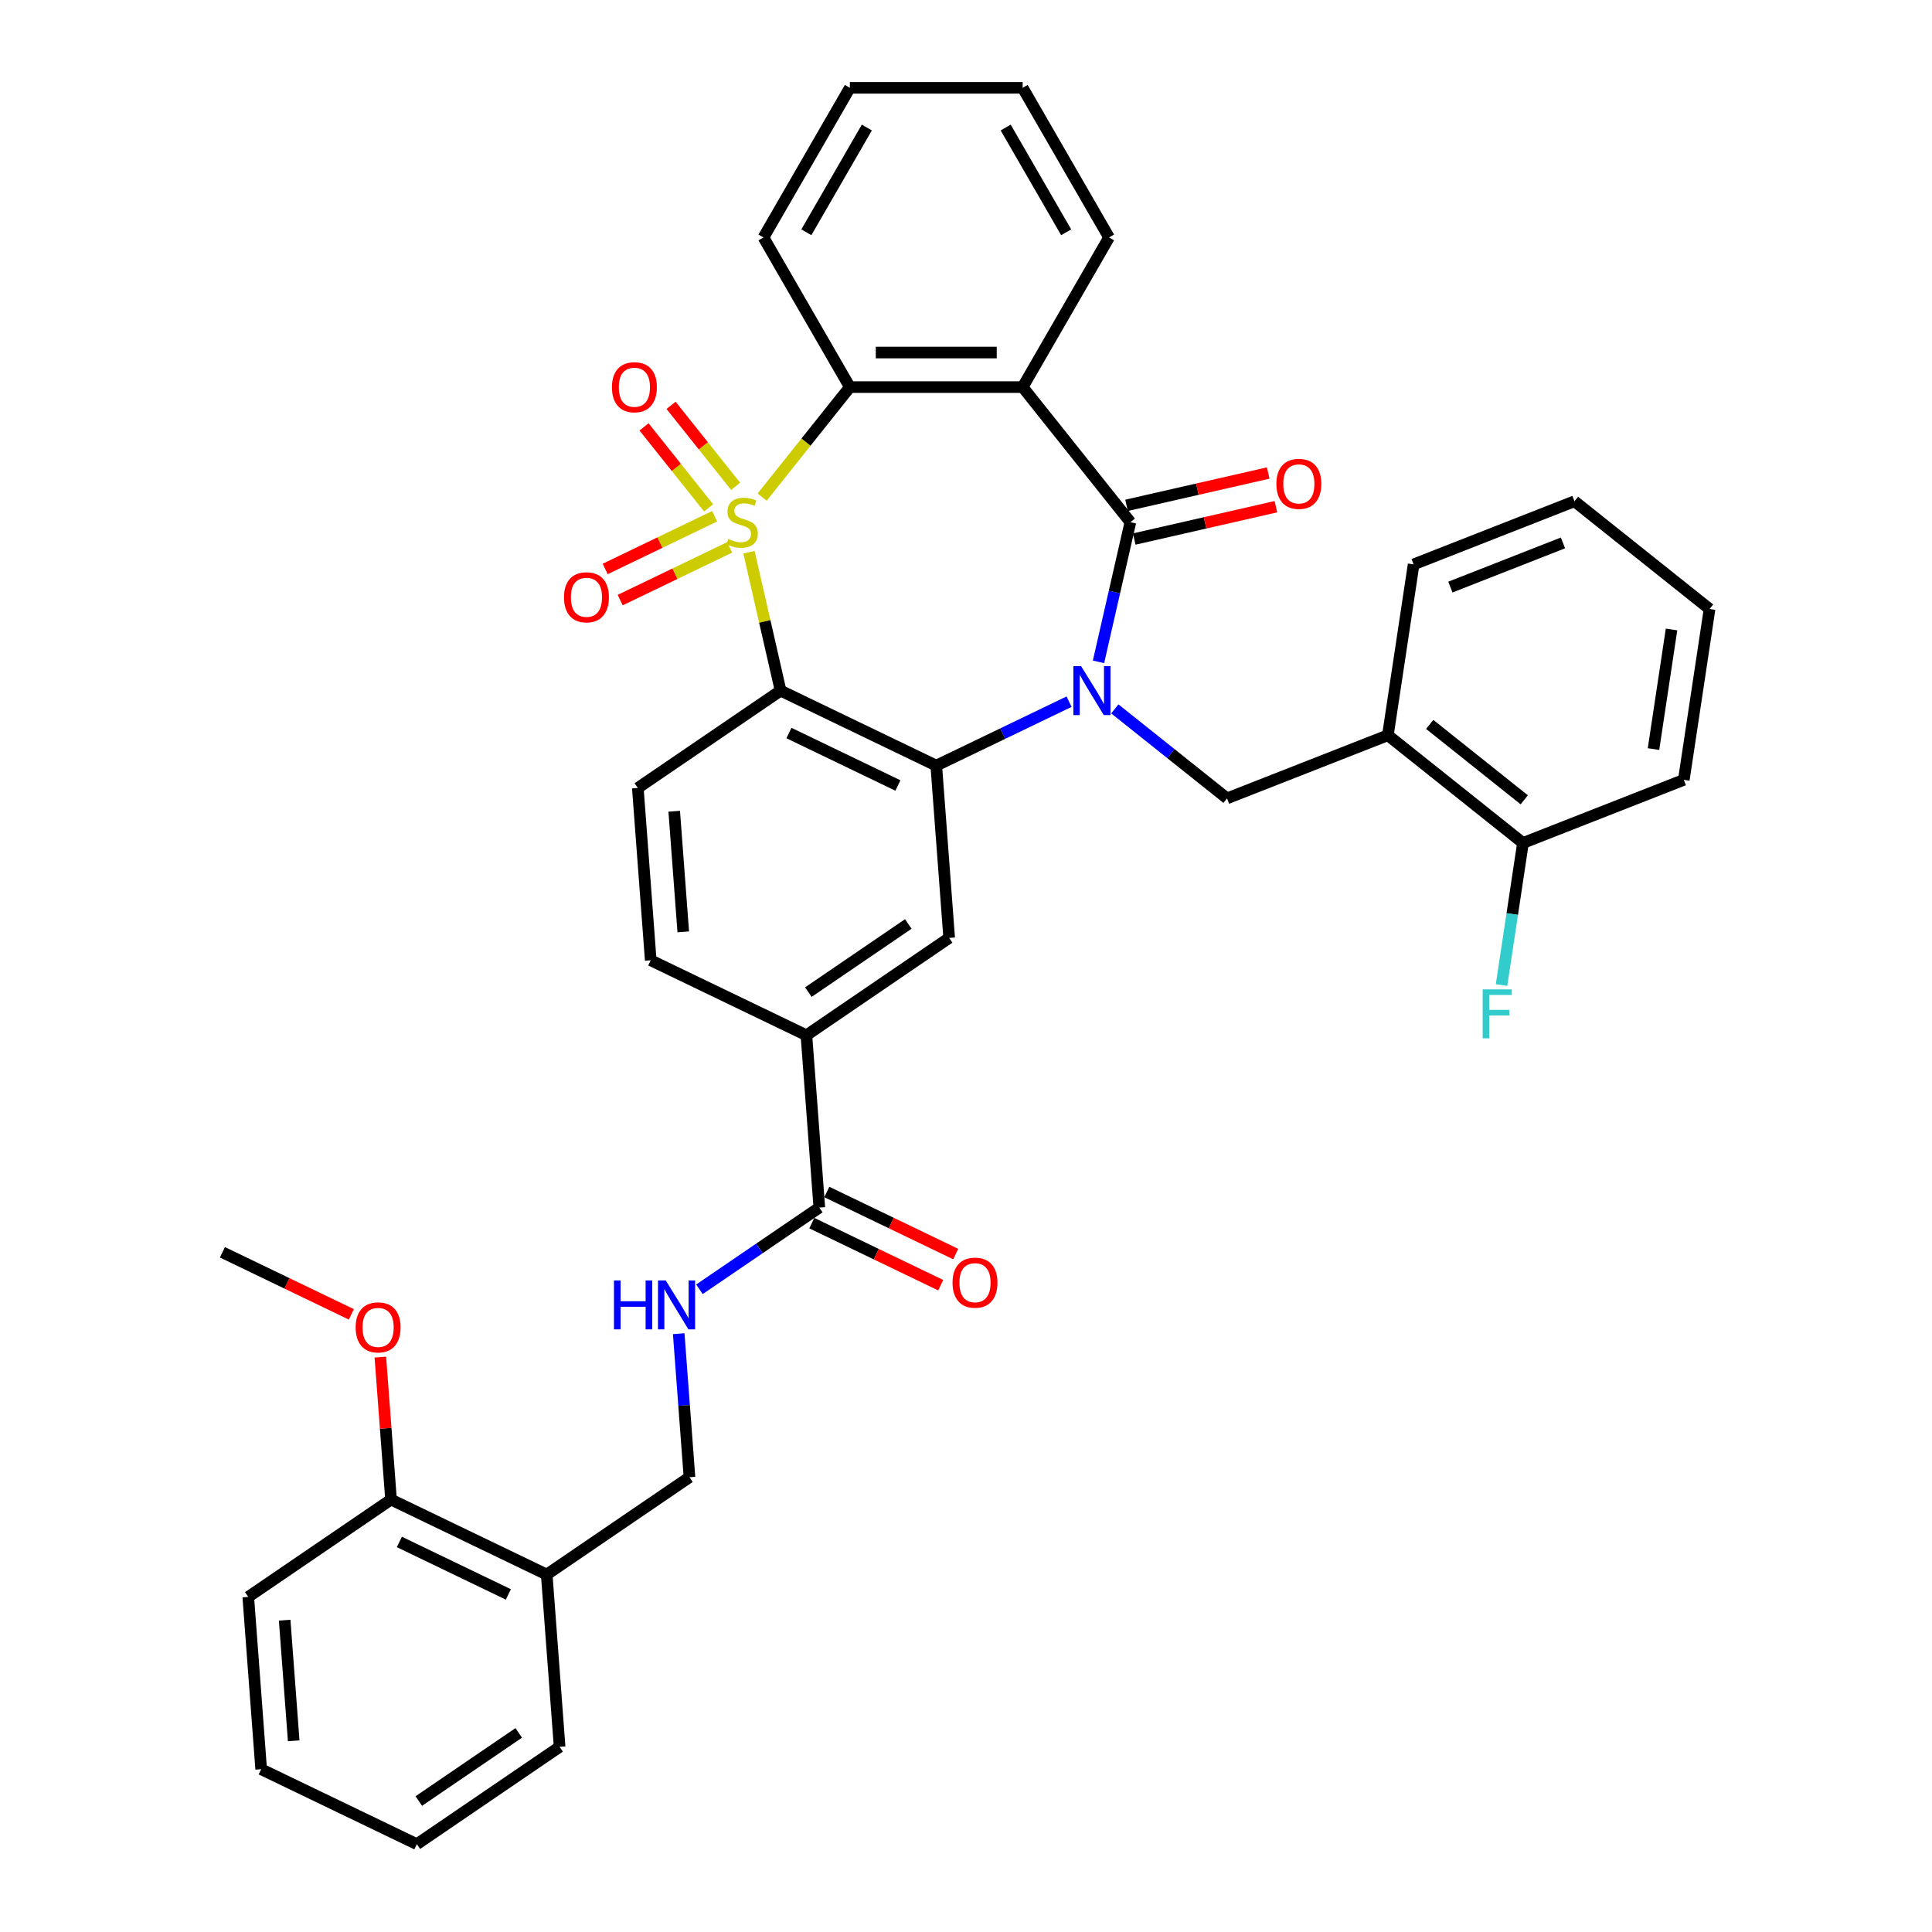 <?xml version='1.0' encoding='iso-8859-1'?>
<svg version='1.1' baseProfile='full'
              xmlns='http://www.w3.org/2000/svg'
                      xmlns:rdkit='http://www.rdkit.org/xml'
                      xmlns:xlink='http://www.w3.org/1999/xlink'
                  xml:space='preserve'
width='1000px' height='1000px' viewBox='0 0 1000 1000'>
<!-- END OF HEADER -->
<rect style='opacity:1.0;fill:#FFFFFF;stroke:none' width='1000' height='1000' x='0' y='0'> </rect>
<path class='bond-1' d='M 387.675,285.828 L 395.852,321.653' style='fill:none;fill-rule:evenodd;stroke:#CCCC00;stroke-width:6px;stroke-linecap:butt;stroke-linejoin:miter;stroke-opacity:1' />
<path class='bond-1' d='M 395.852,321.653 L 404.029,357.477' style='fill:none;fill-rule:evenodd;stroke:#000000;stroke-width:6px;stroke-linecap:butt;stroke-linejoin:miter;stroke-opacity:1' />
<path class='bond-5' d='M 394.484,257.298 L 417.187,228.829' style='fill:none;fill-rule:evenodd;stroke:#CCCC00;stroke-width:6px;stroke-linecap:butt;stroke-linejoin:miter;stroke-opacity:1' />
<path class='bond-5' d='M 417.187,228.829 L 439.889,200.361' style='fill:none;fill-rule:evenodd;stroke:#000000;stroke-width:6px;stroke-linecap:butt;stroke-linejoin:miter;stroke-opacity:1' />
<path class='bond-10' d='M 369.89,267.214 L 341.567,280.854' style='fill:none;fill-rule:evenodd;stroke:#CCCC00;stroke-width:6px;stroke-linecap:butt;stroke-linejoin:miter;stroke-opacity:1' />
<path class='bond-10' d='M 341.567,280.854 L 313.244,294.494' style='fill:none;fill-rule:evenodd;stroke:#FF0000;stroke-width:6px;stroke-linecap:butt;stroke-linejoin:miter;stroke-opacity:1' />
<path class='bond-10' d='M 377.651,283.33 L 349.328,296.969' style='fill:none;fill-rule:evenodd;stroke:#CCCC00;stroke-width:6px;stroke-linecap:butt;stroke-linejoin:miter;stroke-opacity:1' />
<path class='bond-10' d='M 349.328,296.969 L 321.004,310.609' style='fill:none;fill-rule:evenodd;stroke:#FF0000;stroke-width:6px;stroke-linecap:butt;stroke-linejoin:miter;stroke-opacity:1' />
<path class='bond-11' d='M 380.763,251.721 L 364.05,230.764' style='fill:none;fill-rule:evenodd;stroke:#CCCC00;stroke-width:6px;stroke-linecap:butt;stroke-linejoin:miter;stroke-opacity:1' />
<path class='bond-11' d='M 364.05,230.764 L 347.337,209.806' style='fill:none;fill-rule:evenodd;stroke:#FF0000;stroke-width:6px;stroke-linecap:butt;stroke-linejoin:miter;stroke-opacity:1' />
<path class='bond-11' d='M 366.778,262.874 L 350.065,241.916' style='fill:none;fill-rule:evenodd;stroke:#CCCC00;stroke-width:6px;stroke-linecap:butt;stroke-linejoin:miter;stroke-opacity:1' />
<path class='bond-11' d='M 350.065,241.916 L 333.352,220.958' style='fill:none;fill-rule:evenodd;stroke:#FF0000;stroke-width:6px;stroke-linecap:butt;stroke-linejoin:miter;stroke-opacity:1' />
<path class='bond-0' d='M 553.344,363.18 L 518.976,379.731' style='fill:none;fill-rule:evenodd;stroke:#0000FF;stroke-width:6px;stroke-linecap:butt;stroke-linejoin:miter;stroke-opacity:1' />
<path class='bond-0' d='M 518.976,379.731 L 484.607,396.282' style='fill:none;fill-rule:evenodd;stroke:#000000;stroke-width:6px;stroke-linecap:butt;stroke-linejoin:miter;stroke-opacity:1' />
<path class='bond-6' d='M 577.027,366.92 L 606.068,390.08' style='fill:none;fill-rule:evenodd;stroke:#0000FF;stroke-width:6px;stroke-linecap:butt;stroke-linejoin:miter;stroke-opacity:1' />
<path class='bond-6' d='M 606.068,390.08 L 635.109,413.239' style='fill:none;fill-rule:evenodd;stroke:#000000;stroke-width:6px;stroke-linecap:butt;stroke-linejoin:miter;stroke-opacity:1' />
<path class='bond-37' d='M 568.586,342.577 L 576.836,306.431' style='fill:none;fill-rule:evenodd;stroke:#0000FF;stroke-width:6px;stroke-linecap:butt;stroke-linejoin:miter;stroke-opacity:1' />
<path class='bond-37' d='M 576.836,306.431 L 585.087,270.284' style='fill:none;fill-rule:evenodd;stroke:#000000;stroke-width:6px;stroke-linecap:butt;stroke-linejoin:miter;stroke-opacity:1' />
<path class='bond-3' d='M 404.029,357.477 L 484.607,396.282' style='fill:none;fill-rule:evenodd;stroke:#000000;stroke-width:6px;stroke-linecap:butt;stroke-linejoin:miter;stroke-opacity:1' />
<path class='bond-3' d='M 408.354,379.414 L 464.759,406.577' style='fill:none;fill-rule:evenodd;stroke:#000000;stroke-width:6px;stroke-linecap:butt;stroke-linejoin:miter;stroke-opacity:1' />
<path class='bond-13' d='M 404.029,357.477 L 330.134,407.858' style='fill:none;fill-rule:evenodd;stroke:#000000;stroke-width:6px;stroke-linecap:butt;stroke-linejoin:miter;stroke-opacity:1' />
<path class='bond-2' d='M 585.087,270.284 L 529.325,200.361' style='fill:none;fill-rule:evenodd;stroke:#000000;stroke-width:6px;stroke-linecap:butt;stroke-linejoin:miter;stroke-opacity:1' />
<path class='bond-15' d='M 587.077,279.004 L 623.742,270.635' style='fill:none;fill-rule:evenodd;stroke:#000000;stroke-width:6px;stroke-linecap:butt;stroke-linejoin:miter;stroke-opacity:1' />
<path class='bond-15' d='M 623.742,270.635 L 660.407,262.266' style='fill:none;fill-rule:evenodd;stroke:#FF0000;stroke-width:6px;stroke-linecap:butt;stroke-linejoin:miter;stroke-opacity:1' />
<path class='bond-15' d='M 583.096,261.565 L 619.762,253.196' style='fill:none;fill-rule:evenodd;stroke:#000000;stroke-width:6px;stroke-linecap:butt;stroke-linejoin:miter;stroke-opacity:1' />
<path class='bond-15' d='M 619.762,253.196 L 656.427,244.828' style='fill:none;fill-rule:evenodd;stroke:#FF0000;stroke-width:6px;stroke-linecap:butt;stroke-linejoin:miter;stroke-opacity:1' />
<path class='bond-7' d='M 484.607,396.282 L 491.29,485.467' style='fill:none;fill-rule:evenodd;stroke:#000000;stroke-width:6px;stroke-linecap:butt;stroke-linejoin:miter;stroke-opacity:1' />
<path class='bond-4' d='M 529.325,200.361 L 439.889,200.361' style='fill:none;fill-rule:evenodd;stroke:#000000;stroke-width:6px;stroke-linecap:butt;stroke-linejoin:miter;stroke-opacity:1' />
<path class='bond-4' d='M 515.909,182.474 L 453.305,182.474' style='fill:none;fill-rule:evenodd;stroke:#000000;stroke-width:6px;stroke-linecap:butt;stroke-linejoin:miter;stroke-opacity:1' />
<path class='bond-22' d='M 529.325,200.361 L 574.042,122.908' style='fill:none;fill-rule:evenodd;stroke:#000000;stroke-width:6px;stroke-linecap:butt;stroke-linejoin:miter;stroke-opacity:1' />
<path class='bond-24' d='M 439.889,200.361 L 395.172,122.908' style='fill:none;fill-rule:evenodd;stroke:#000000;stroke-width:6px;stroke-linecap:butt;stroke-linejoin:miter;stroke-opacity:1' />
<path class='bond-9' d='M 635.109,413.239 L 718.362,380.565' style='fill:none;fill-rule:evenodd;stroke:#000000;stroke-width:6px;stroke-linecap:butt;stroke-linejoin:miter;stroke-opacity:1' />
<path class='bond-39' d='M 491.29,485.467 L 417.396,535.848' style='fill:none;fill-rule:evenodd;stroke:#000000;stroke-width:6px;stroke-linecap:butt;stroke-linejoin:miter;stroke-opacity:1' />
<path class='bond-39' d='M 470.13,478.245 L 418.404,513.512' style='fill:none;fill-rule:evenodd;stroke:#000000;stroke-width:6px;stroke-linecap:butt;stroke-linejoin:miter;stroke-opacity:1' />
<path class='bond-8' d='M 424.079,625.033 L 417.396,535.848' style='fill:none;fill-rule:evenodd;stroke:#000000;stroke-width:6px;stroke-linecap:butt;stroke-linejoin:miter;stroke-opacity:1' />
<path class='bond-14' d='M 424.079,625.033 L 393.052,646.187' style='fill:none;fill-rule:evenodd;stroke:#000000;stroke-width:6px;stroke-linecap:butt;stroke-linejoin:miter;stroke-opacity:1' />
<path class='bond-14' d='M 393.052,646.187 L 362.025,667.34' style='fill:none;fill-rule:evenodd;stroke:#0000FF;stroke-width:6px;stroke-linecap:butt;stroke-linejoin:miter;stroke-opacity:1' />
<path class='bond-20' d='M 420.199,633.091 L 453.557,649.155' style='fill:none;fill-rule:evenodd;stroke:#000000;stroke-width:6px;stroke-linecap:butt;stroke-linejoin:miter;stroke-opacity:1' />
<path class='bond-20' d='M 453.557,649.155 L 486.915,665.219' style='fill:none;fill-rule:evenodd;stroke:#FF0000;stroke-width:6px;stroke-linecap:butt;stroke-linejoin:miter;stroke-opacity:1' />
<path class='bond-20' d='M 427.96,616.975 L 461.317,633.039' style='fill:none;fill-rule:evenodd;stroke:#000000;stroke-width:6px;stroke-linecap:butt;stroke-linejoin:miter;stroke-opacity:1' />
<path class='bond-20' d='M 461.317,633.039 L 494.675,649.104' style='fill:none;fill-rule:evenodd;stroke:#FF0000;stroke-width:6px;stroke-linecap:butt;stroke-linejoin:miter;stroke-opacity:1' />
<path class='bond-19' d='M 718.362,380.565 L 788.285,436.327' style='fill:none;fill-rule:evenodd;stroke:#000000;stroke-width:6px;stroke-linecap:butt;stroke-linejoin:miter;stroke-opacity:1' />
<path class='bond-19' d='M 740.003,374.945 L 788.949,413.978' style='fill:none;fill-rule:evenodd;stroke:#000000;stroke-width:6px;stroke-linecap:butt;stroke-linejoin:miter;stroke-opacity:1' />
<path class='bond-26' d='M 718.362,380.565 L 731.691,292.129' style='fill:none;fill-rule:evenodd;stroke:#000000;stroke-width:6px;stroke-linecap:butt;stroke-linejoin:miter;stroke-opacity:1' />
<path class='bond-12' d='M 417.396,535.848 L 336.817,497.043' style='fill:none;fill-rule:evenodd;stroke:#000000;stroke-width:6px;stroke-linecap:butt;stroke-linejoin:miter;stroke-opacity:1' />
<path class='bond-18' d='M 330.134,407.858 L 336.817,497.043' style='fill:none;fill-rule:evenodd;stroke:#000000;stroke-width:6px;stroke-linecap:butt;stroke-linejoin:miter;stroke-opacity:1' />
<path class='bond-18' d='M 348.973,419.899 L 353.652,482.329' style='fill:none;fill-rule:evenodd;stroke:#000000;stroke-width:6px;stroke-linecap:butt;stroke-linejoin:miter;stroke-opacity:1' />
<path class='bond-17' d='M 351.301,690.314 L 354.084,727.456' style='fill:none;fill-rule:evenodd;stroke:#0000FF;stroke-width:6px;stroke-linecap:butt;stroke-linejoin:miter;stroke-opacity:1' />
<path class='bond-17' d='M 354.084,727.456 L 356.868,764.599' style='fill:none;fill-rule:evenodd;stroke:#000000;stroke-width:6px;stroke-linecap:butt;stroke-linejoin:miter;stroke-opacity:1' />
<path class='bond-16' d='M 282.973,814.98 L 356.868,764.599' style='fill:none;fill-rule:evenodd;stroke:#000000;stroke-width:6px;stroke-linecap:butt;stroke-linejoin:miter;stroke-opacity:1' />
<path class='bond-21' d='M 282.973,814.98 L 202.394,776.175' style='fill:none;fill-rule:evenodd;stroke:#000000;stroke-width:6px;stroke-linecap:butt;stroke-linejoin:miter;stroke-opacity:1' />
<path class='bond-21' d='M 263.125,825.275 L 206.72,798.111' style='fill:none;fill-rule:evenodd;stroke:#000000;stroke-width:6px;stroke-linecap:butt;stroke-linejoin:miter;stroke-opacity:1' />
<path class='bond-27' d='M 282.973,814.98 L 289.656,904.165' style='fill:none;fill-rule:evenodd;stroke:#000000;stroke-width:6px;stroke-linecap:butt;stroke-linejoin:miter;stroke-opacity:1' />
<path class='bond-23' d='M 788.285,436.327 L 782.743,473.095' style='fill:none;fill-rule:evenodd;stroke:#000000;stroke-width:6px;stroke-linecap:butt;stroke-linejoin:miter;stroke-opacity:1' />
<path class='bond-23' d='M 782.743,473.095 L 777.201,509.863' style='fill:none;fill-rule:evenodd;stroke:#33CCCC;stroke-width:6px;stroke-linecap:butt;stroke-linejoin:miter;stroke-opacity:1' />
<path class='bond-28' d='M 788.285,436.327 L 871.538,403.653' style='fill:none;fill-rule:evenodd;stroke:#000000;stroke-width:6px;stroke-linecap:butt;stroke-linejoin:miter;stroke-opacity:1' />
<path class='bond-25' d='M 202.394,776.175 L 199.631,739.301' style='fill:none;fill-rule:evenodd;stroke:#000000;stroke-width:6px;stroke-linecap:butt;stroke-linejoin:miter;stroke-opacity:1' />
<path class='bond-25' d='M 199.631,739.301 L 196.868,702.426' style='fill:none;fill-rule:evenodd;stroke:#FF0000;stroke-width:6px;stroke-linecap:butt;stroke-linejoin:miter;stroke-opacity:1' />
<path class='bond-29' d='M 202.394,776.175 L 128.499,826.556' style='fill:none;fill-rule:evenodd;stroke:#000000;stroke-width:6px;stroke-linecap:butt;stroke-linejoin:miter;stroke-opacity:1' />
<path class='bond-38' d='M 574.042,122.908 L 529.325,45.455' style='fill:none;fill-rule:evenodd;stroke:#000000;stroke-width:6px;stroke-linecap:butt;stroke-linejoin:miter;stroke-opacity:1' />
<path class='bond-38' d='M 551.844,120.233 L 520.542,66.016' style='fill:none;fill-rule:evenodd;stroke:#000000;stroke-width:6px;stroke-linecap:butt;stroke-linejoin:miter;stroke-opacity:1' />
<path class='bond-32' d='M 395.172,122.908 L 439.889,45.455' style='fill:none;fill-rule:evenodd;stroke:#000000;stroke-width:6px;stroke-linecap:butt;stroke-linejoin:miter;stroke-opacity:1' />
<path class='bond-32' d='M 417.37,120.233 L 448.672,66.016' style='fill:none;fill-rule:evenodd;stroke:#000000;stroke-width:6px;stroke-linecap:butt;stroke-linejoin:miter;stroke-opacity:1' />
<path class='bond-30' d='M 181.848,680.314 L 148.49,664.25' style='fill:none;fill-rule:evenodd;stroke:#FF0000;stroke-width:6px;stroke-linecap:butt;stroke-linejoin:miter;stroke-opacity:1' />
<path class='bond-30' d='M 148.49,664.25 L 115.132,648.185' style='fill:none;fill-rule:evenodd;stroke:#000000;stroke-width:6px;stroke-linecap:butt;stroke-linejoin:miter;stroke-opacity:1' />
<path class='bond-33' d='M 731.691,292.129 L 814.944,259.454' style='fill:none;fill-rule:evenodd;stroke:#000000;stroke-width:6px;stroke-linecap:butt;stroke-linejoin:miter;stroke-opacity:1' />
<path class='bond-33' d='M 750.714,303.878 L 808.991,281.006' style='fill:none;fill-rule:evenodd;stroke:#000000;stroke-width:6px;stroke-linecap:butt;stroke-linejoin:miter;stroke-opacity:1' />
<path class='bond-34' d='M 289.656,904.165 L 215.761,954.545' style='fill:none;fill-rule:evenodd;stroke:#000000;stroke-width:6px;stroke-linecap:butt;stroke-linejoin:miter;stroke-opacity:1' />
<path class='bond-34' d='M 268.496,896.943 L 216.769,932.209' style='fill:none;fill-rule:evenodd;stroke:#000000;stroke-width:6px;stroke-linecap:butt;stroke-linejoin:miter;stroke-opacity:1' />
<path class='bond-40' d='M 871.538,403.653 L 884.868,315.216' style='fill:none;fill-rule:evenodd;stroke:#000000;stroke-width:6px;stroke-linecap:butt;stroke-linejoin:miter;stroke-opacity:1' />
<path class='bond-40' d='M 855.85,387.721 L 865.181,325.816' style='fill:none;fill-rule:evenodd;stroke:#000000;stroke-width:6px;stroke-linecap:butt;stroke-linejoin:miter;stroke-opacity:1' />
<path class='bond-41' d='M 128.499,826.556 L 135.183,915.741' style='fill:none;fill-rule:evenodd;stroke:#000000;stroke-width:6px;stroke-linecap:butt;stroke-linejoin:miter;stroke-opacity:1' />
<path class='bond-41' d='M 147.339,838.597 L 152.017,901.026' style='fill:none;fill-rule:evenodd;stroke:#000000;stroke-width:6px;stroke-linecap:butt;stroke-linejoin:miter;stroke-opacity:1' />
<path class='bond-31' d='M 529.325,45.455 L 439.889,45.455' style='fill:none;fill-rule:evenodd;stroke:#000000;stroke-width:6px;stroke-linecap:butt;stroke-linejoin:miter;stroke-opacity:1' />
<path class='bond-36' d='M 814.944,259.454 L 884.868,315.216' style='fill:none;fill-rule:evenodd;stroke:#000000;stroke-width:6px;stroke-linecap:butt;stroke-linejoin:miter;stroke-opacity:1' />
<path class='bond-35' d='M 215.761,954.545 L 135.183,915.741' style='fill:none;fill-rule:evenodd;stroke:#000000;stroke-width:6px;stroke-linecap:butt;stroke-linejoin:miter;stroke-opacity:1' />
<path  class='atom-0' d='M 376.972 278.977
Q 377.259 279.085, 378.439 279.586
Q 379.62 280.086, 380.908 280.408
Q 382.231 280.695, 383.519 280.695
Q 385.916 280.695, 387.311 279.55
Q 388.706 278.369, 388.706 276.33
Q 388.706 274.935, 387.991 274.076
Q 387.311 273.218, 386.238 272.753
Q 385.165 272.288, 383.376 271.751
Q 381.122 271.071, 379.763 270.427
Q 378.439 269.784, 377.473 268.424
Q 376.543 267.065, 376.543 264.775
Q 376.543 261.591, 378.69 259.624
Q 380.872 257.656, 385.165 257.656
Q 388.098 257.656, 391.425 259.051
L 390.602 261.806
Q 387.562 260.554, 385.272 260.554
Q 382.804 260.554, 381.444 261.591
Q 380.085 262.593, 380.121 264.346
Q 380.121 265.705, 380.8 266.528
Q 381.516 267.351, 382.517 267.816
Q 383.555 268.281, 385.272 268.818
Q 387.562 269.533, 388.921 270.249
Q 390.28 270.964, 391.246 272.431
Q 392.248 273.862, 392.248 276.33
Q 392.248 279.836, 389.887 281.732
Q 387.562 283.592, 383.662 283.592
Q 381.408 283.592, 379.691 283.091
Q 378.01 282.626, 376.007 281.804
L 376.972 278.977
' fill='#CCCC00'/>
<path  class='atom-1' d='M 559.587 344.813
L 567.886 358.229
Q 568.709 359.552, 570.033 361.949
Q 571.356 364.346, 571.428 364.489
L 571.428 344.813
L 574.791 344.813
L 574.791 370.141
L 571.321 370.141
L 562.413 355.474
Q 561.375 353.757, 560.266 351.789
Q 559.193 349.822, 558.871 349.213
L 558.871 370.141
L 555.58 370.141
L 555.58 344.813
L 559.587 344.813
' fill='#0000FF'/>
<path  class='atom-11' d='M 291.922 309.16
Q 291.922 303.079, 294.927 299.68
Q 297.932 296.282, 303.549 296.282
Q 309.165 296.282, 312.17 299.68
Q 315.175 303.079, 315.175 309.16
Q 315.175 315.314, 312.135 318.819
Q 309.094 322.29, 303.549 322.29
Q 297.968 322.29, 294.927 318.819
Q 291.922 315.349, 291.922 309.16
M 303.549 319.428
Q 307.412 319.428, 309.487 316.852
Q 311.598 314.24, 311.598 309.16
Q 311.598 304.188, 309.487 301.684
Q 307.412 299.144, 303.549 299.144
Q 299.685 299.144, 297.575 301.648
Q 295.5 304.152, 295.5 309.16
Q 295.5 314.276, 297.575 316.852
Q 299.685 319.428, 303.549 319.428
' fill='#FF0000'/>
<path  class='atom-12' d='M 316.739 200.433
Q 316.739 194.351, 319.744 190.952
Q 322.749 187.554, 328.365 187.554
Q 333.982 187.554, 336.987 190.952
Q 339.992 194.351, 339.992 200.433
Q 339.992 206.586, 336.951 210.092
Q 333.91 213.562, 328.365 213.562
Q 322.785 213.562, 319.744 210.092
Q 316.739 206.621, 316.739 200.433
M 328.365 210.7
Q 332.229 210.7, 334.304 208.124
Q 336.414 205.512, 336.414 200.433
Q 336.414 195.46, 334.304 192.956
Q 332.229 190.416, 328.365 190.416
Q 324.502 190.416, 322.391 192.92
Q 320.316 195.424, 320.316 200.433
Q 320.316 205.548, 322.391 208.124
Q 324.502 210.7, 328.365 210.7
' fill='#FF0000'/>
<path  class='atom-15' d='M 317.791 662.75
L 321.225 662.75
L 321.225 673.518
L 334.175 673.518
L 334.175 662.75
L 337.61 662.75
L 337.61 688.078
L 334.175 688.078
L 334.175 676.38
L 321.225 676.38
L 321.225 688.078
L 317.791 688.078
L 317.791 662.75
' fill='#0000FF'/>
<path  class='atom-15' d='M 344.585 662.75
L 352.885 676.165
Q 353.708 677.489, 355.032 679.885
Q 356.355 682.282, 356.427 682.425
L 356.427 662.75
L 359.789 662.75
L 359.789 688.078
L 356.319 688.078
L 347.412 673.41
Q 346.374 671.693, 345.265 669.726
Q 344.192 667.758, 343.87 667.15
L 343.87 688.078
L 340.579 688.078
L 340.579 662.75
L 344.585 662.75
' fill='#0000FF'/>
<path  class='atom-16' d='M 660.653 250.455
Q 660.653 244.373, 663.658 240.975
Q 666.663 237.576, 672.28 237.576
Q 677.896 237.576, 680.901 240.975
Q 683.906 244.373, 683.906 250.455
Q 683.906 256.608, 680.865 260.114
Q 677.825 263.584, 672.28 263.584
Q 666.699 263.584, 663.658 260.114
Q 660.653 256.644, 660.653 250.455
M 672.28 260.722
Q 676.143 260.722, 678.218 258.146
Q 680.329 255.535, 680.329 250.455
Q 680.329 245.482, 678.218 242.978
Q 676.143 240.438, 672.28 240.438
Q 668.416 240.438, 666.305 242.942
Q 664.23 245.446, 664.23 250.455
Q 664.23 255.57, 666.305 258.146
Q 668.416 260.722, 672.28 260.722
' fill='#FF0000'/>
<path  class='atom-21' d='M 493.031 663.909
Q 493.031 657.827, 496.036 654.429
Q 499.041 651.03, 504.657 651.03
Q 510.274 651.03, 513.279 654.429
Q 516.284 657.827, 516.284 663.909
Q 516.284 670.062, 513.243 673.568
Q 510.202 677.038, 504.657 677.038
Q 499.077 677.038, 496.036 673.568
Q 493.031 670.098, 493.031 663.909
M 504.657 674.176
Q 508.521 674.176, 510.596 671.6
Q 512.707 668.989, 512.707 663.909
Q 512.707 658.936, 510.596 656.432
Q 508.521 653.892, 504.657 653.892
Q 500.794 653.892, 498.683 656.396
Q 496.608 658.901, 496.608 663.909
Q 496.608 669.025, 498.683 671.6
Q 500.794 674.176, 504.657 674.176
' fill='#FF0000'/>
<path  class='atom-24' d='M 767.425 512.099
L 782.486 512.099
L 782.486 514.997
L 770.823 514.997
L 770.823 522.688
L 781.198 522.688
L 781.198 525.622
L 770.823 525.622
L 770.823 537.427
L 767.425 537.427
L 767.425 512.099
' fill='#33CCCC'/>
<path  class='atom-26' d='M 184.084 687.061
Q 184.084 680.98, 187.089 677.581
Q 190.094 674.183, 195.711 674.183
Q 201.327 674.183, 204.332 677.581
Q 207.337 680.98, 207.337 687.061
Q 207.337 693.215, 204.297 696.72
Q 201.256 700.19, 195.711 700.19
Q 190.13 700.19, 187.089 696.72
Q 184.084 693.25, 184.084 687.061
M 195.711 697.329
Q 199.574 697.329, 201.649 694.753
Q 203.76 692.141, 203.76 687.061
Q 203.76 682.089, 201.649 679.585
Q 199.574 677.045, 195.711 677.045
Q 191.847 677.045, 189.737 679.549
Q 187.662 682.053, 187.662 687.061
Q 187.662 692.177, 189.737 694.753
Q 191.847 697.329, 195.711 697.329
' fill='#FF0000'/>
</svg>
